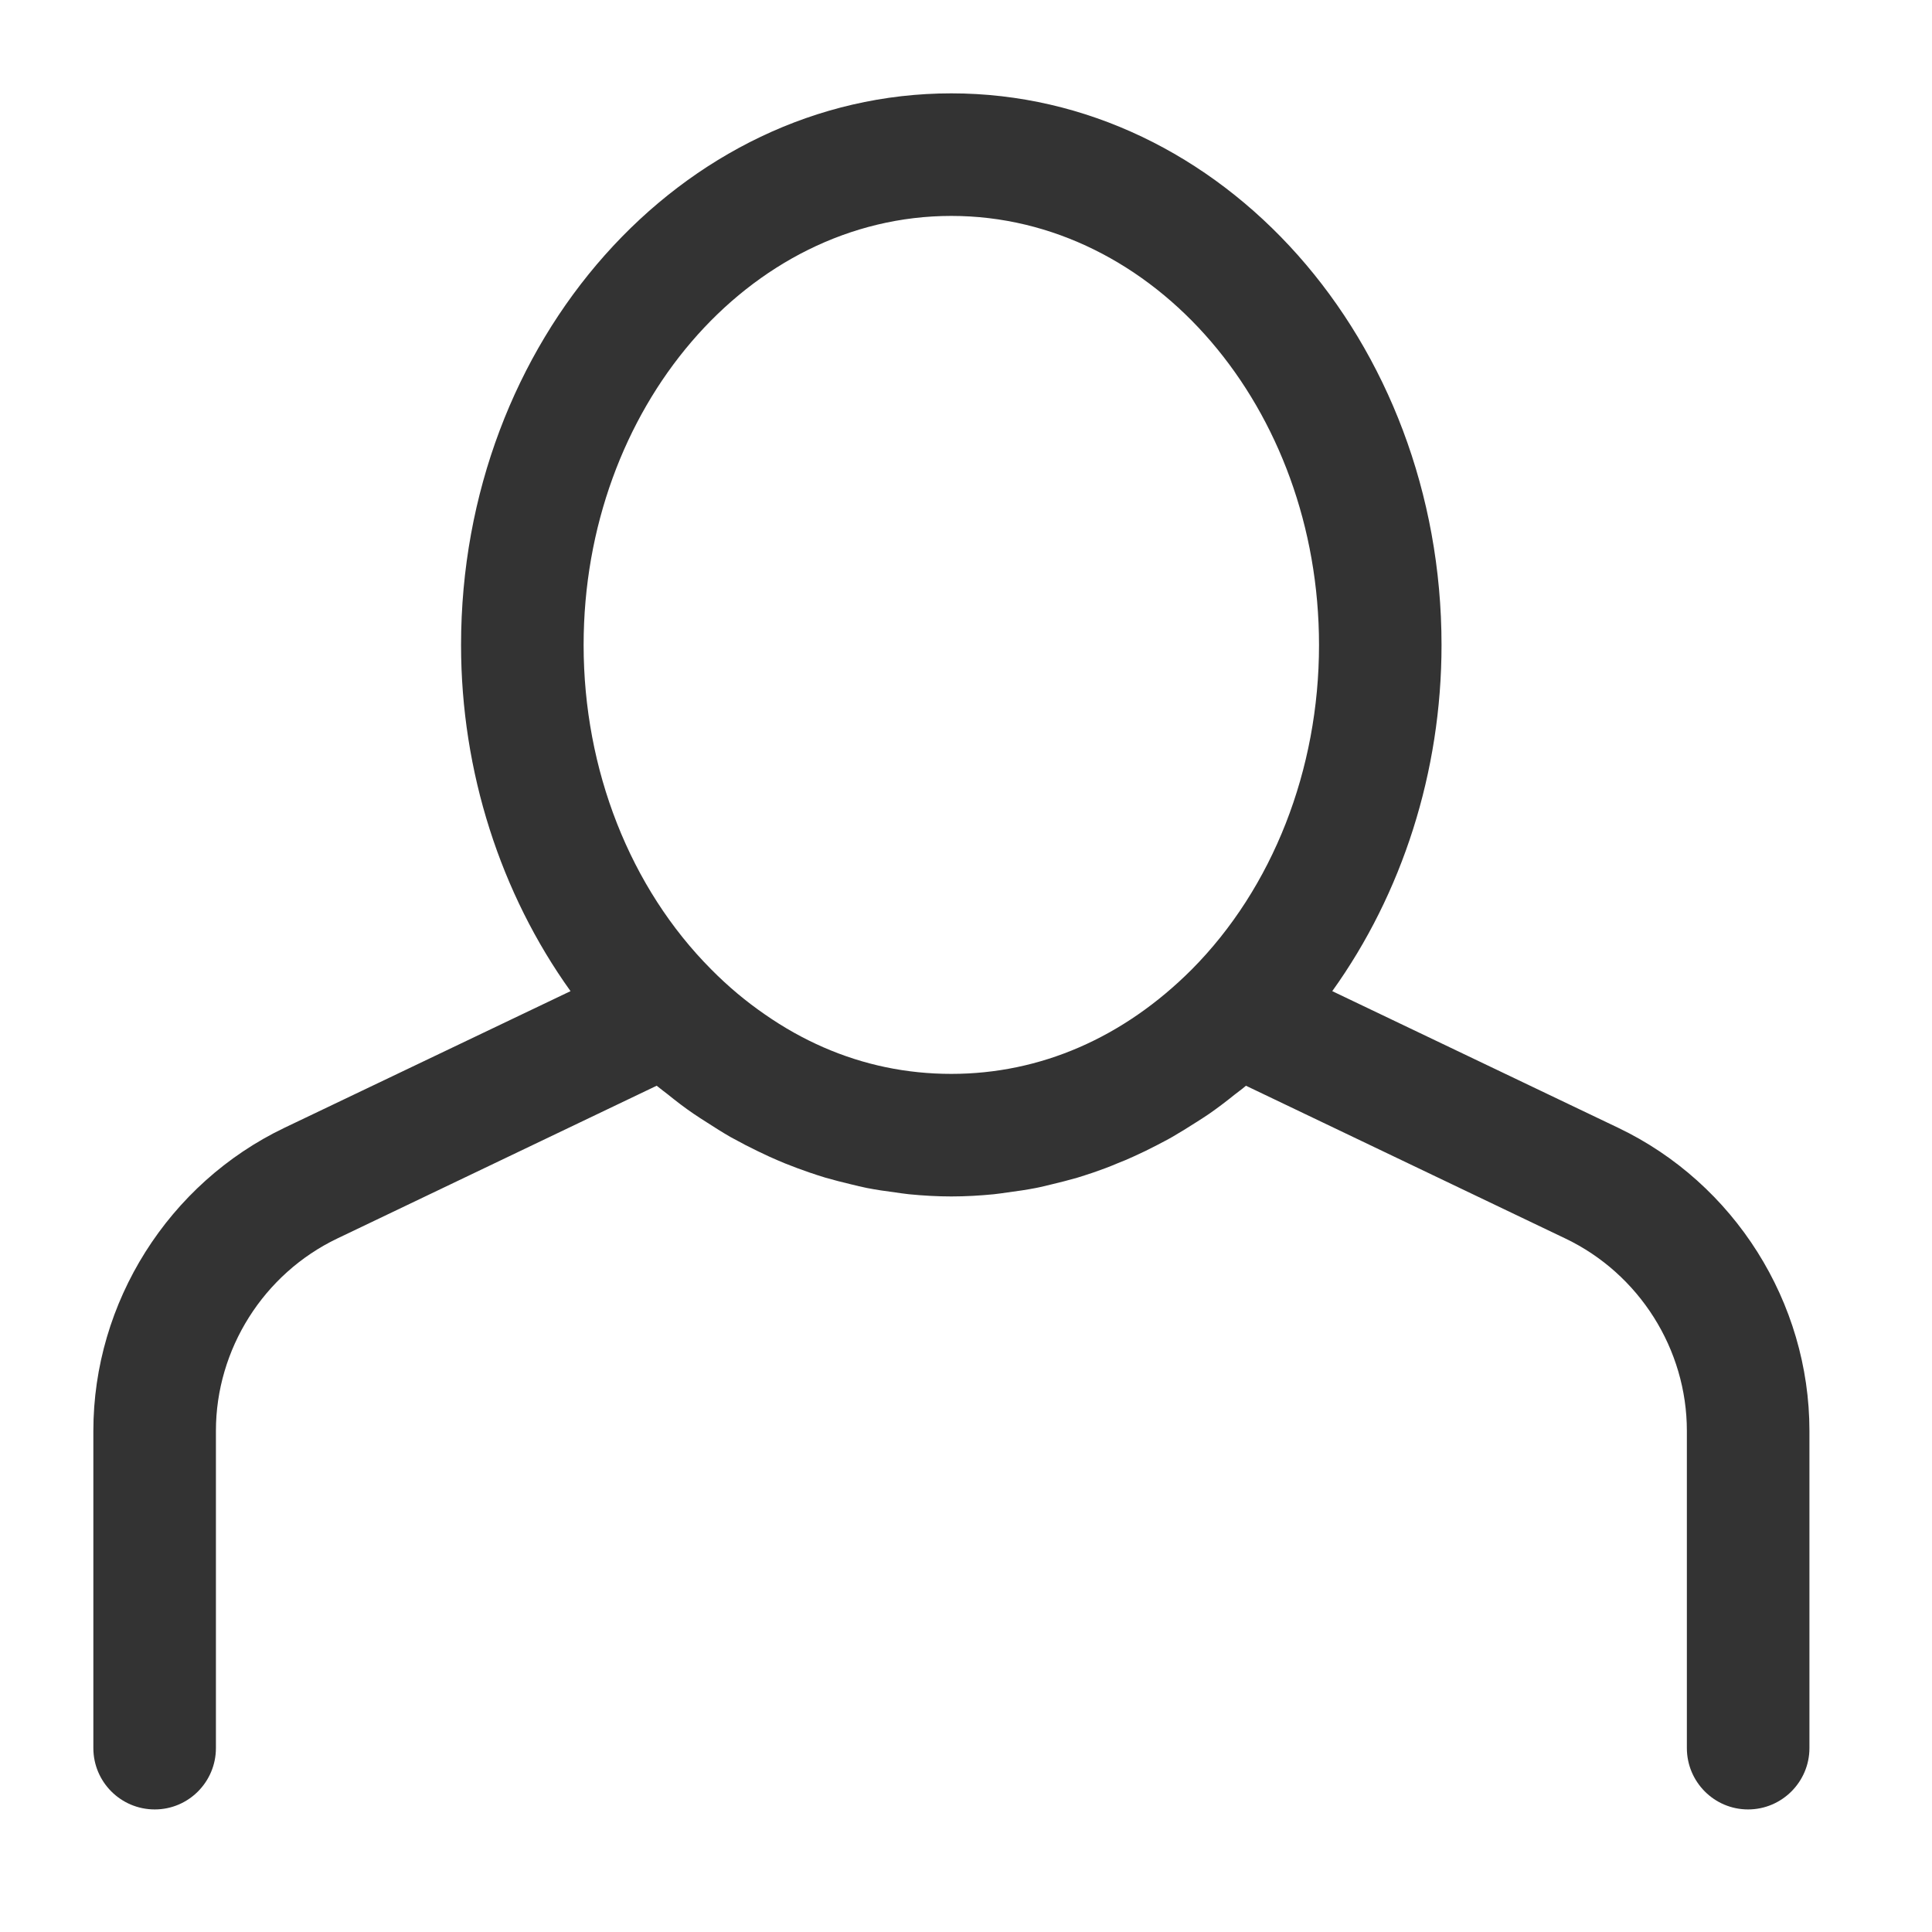 <?xml version="1.0" encoding="UTF-8"?> <svg xmlns="http://www.w3.org/2000/svg" xmlns:xlink="http://www.w3.org/1999/xlink" width="50" zoomAndPan="magnify" viewBox="0 0 37.5 37.5" height="50" preserveAspectRatio="xMidYMid meet" version="1.2"><defs><clipPath id="ad107b173a"><path d="M 1.812 1.812 L 35.121 1.812 L 35.121 35.121 L 1.812 35.121 Z M 1.812 1.812 "></path></clipPath></defs><g id="5ff38f3f55"><g clip-rule="nonzero" clip-path="url(#ad107b173a)"><path style=" stroke:none;fill-rule:nonzero;fill:#333333;fill-opacity:1;" d="M 31.41 21.891 L 25.859 19.238 C 27.215 17.348 27.98 14.984 27.98 12.52 C 27.98 6.617 23.715 1.812 18.465 1.812 C 13.219 1.812 8.949 6.617 8.949 12.52 C 8.949 14.98 9.719 17.348 11.074 19.238 L 5.52 21.891 C 3.27 22.969 1.812 25.277 1.812 27.773 L 1.812 33.93 C 1.812 34.586 2.344 35.121 3.004 35.121 C 3.66 35.121 4.191 34.586 4.191 33.93 L 4.191 27.773 C 4.191 26.188 5.117 24.723 6.547 24.039 L 12.746 21.074 L 12.777 21.098 C 12.836 21.148 12.898 21.191 12.957 21.238 C 13.121 21.371 13.289 21.5 13.461 21.617 C 13.547 21.676 13.633 21.73 13.719 21.785 C 13.871 21.883 14.023 21.98 14.18 22.07 C 14.277 22.125 14.375 22.172 14.473 22.227 C 14.625 22.305 14.777 22.379 14.93 22.449 C 15.031 22.496 15.137 22.539 15.238 22.582 C 15.395 22.645 15.551 22.703 15.711 22.758 C 15.816 22.793 15.918 22.828 16.023 22.859 C 16.188 22.906 16.355 22.949 16.52 22.988 C 16.621 23.012 16.723 23.039 16.828 23.059 C 17.008 23.094 17.191 23.121 17.379 23.145 C 17.465 23.156 17.555 23.172 17.641 23.18 C 17.914 23.207 18.191 23.223 18.465 23.223 C 18.742 23.223 19.02 23.207 19.293 23.18 C 19.379 23.172 19.469 23.156 19.555 23.145 C 19.738 23.121 19.926 23.094 20.105 23.059 C 20.211 23.039 20.309 23.012 20.414 22.988 C 20.578 22.949 20.746 22.906 20.91 22.859 C 21.012 22.828 21.117 22.793 21.223 22.758 C 21.383 22.703 21.539 22.645 21.695 22.578 C 21.797 22.539 21.898 22.496 22 22.449 C 22.156 22.379 22.309 22.305 22.465 22.223 C 22.559 22.172 22.656 22.125 22.75 22.07 C 22.906 21.98 23.062 21.883 23.215 21.785 C 23.301 21.73 23.387 21.676 23.473 21.617 C 23.641 21.5 23.805 21.375 23.965 21.246 C 24.027 21.195 24.098 21.148 24.16 21.094 L 24.184 21.074 L 30.383 24.039 C 31.816 24.723 32.742 26.188 32.742 27.773 L 32.742 33.93 C 32.742 34.586 33.273 35.121 33.93 35.121 C 34.586 35.121 35.121 34.586 35.121 33.93 L 35.121 27.773 C 35.121 25.277 33.664 22.969 31.41 21.891 Z M 17.195 20.715 C 16.367 20.543 15.578 20.199 14.848 19.691 C 14.484 19.441 14.133 19.148 13.805 18.816 C 12.23 17.234 11.328 14.941 11.328 12.52 C 11.328 7.93 14.531 4.191 18.465 4.191 C 22.402 4.191 25.602 7.93 25.602 12.52 C 25.602 14.941 24.703 17.234 23.133 18.816 C 21.805 20.145 20.191 20.844 18.465 20.844 C 18.035 20.844 17.609 20.801 17.195 20.715 Z M 17.195 20.715 "></path></g></g></svg> 